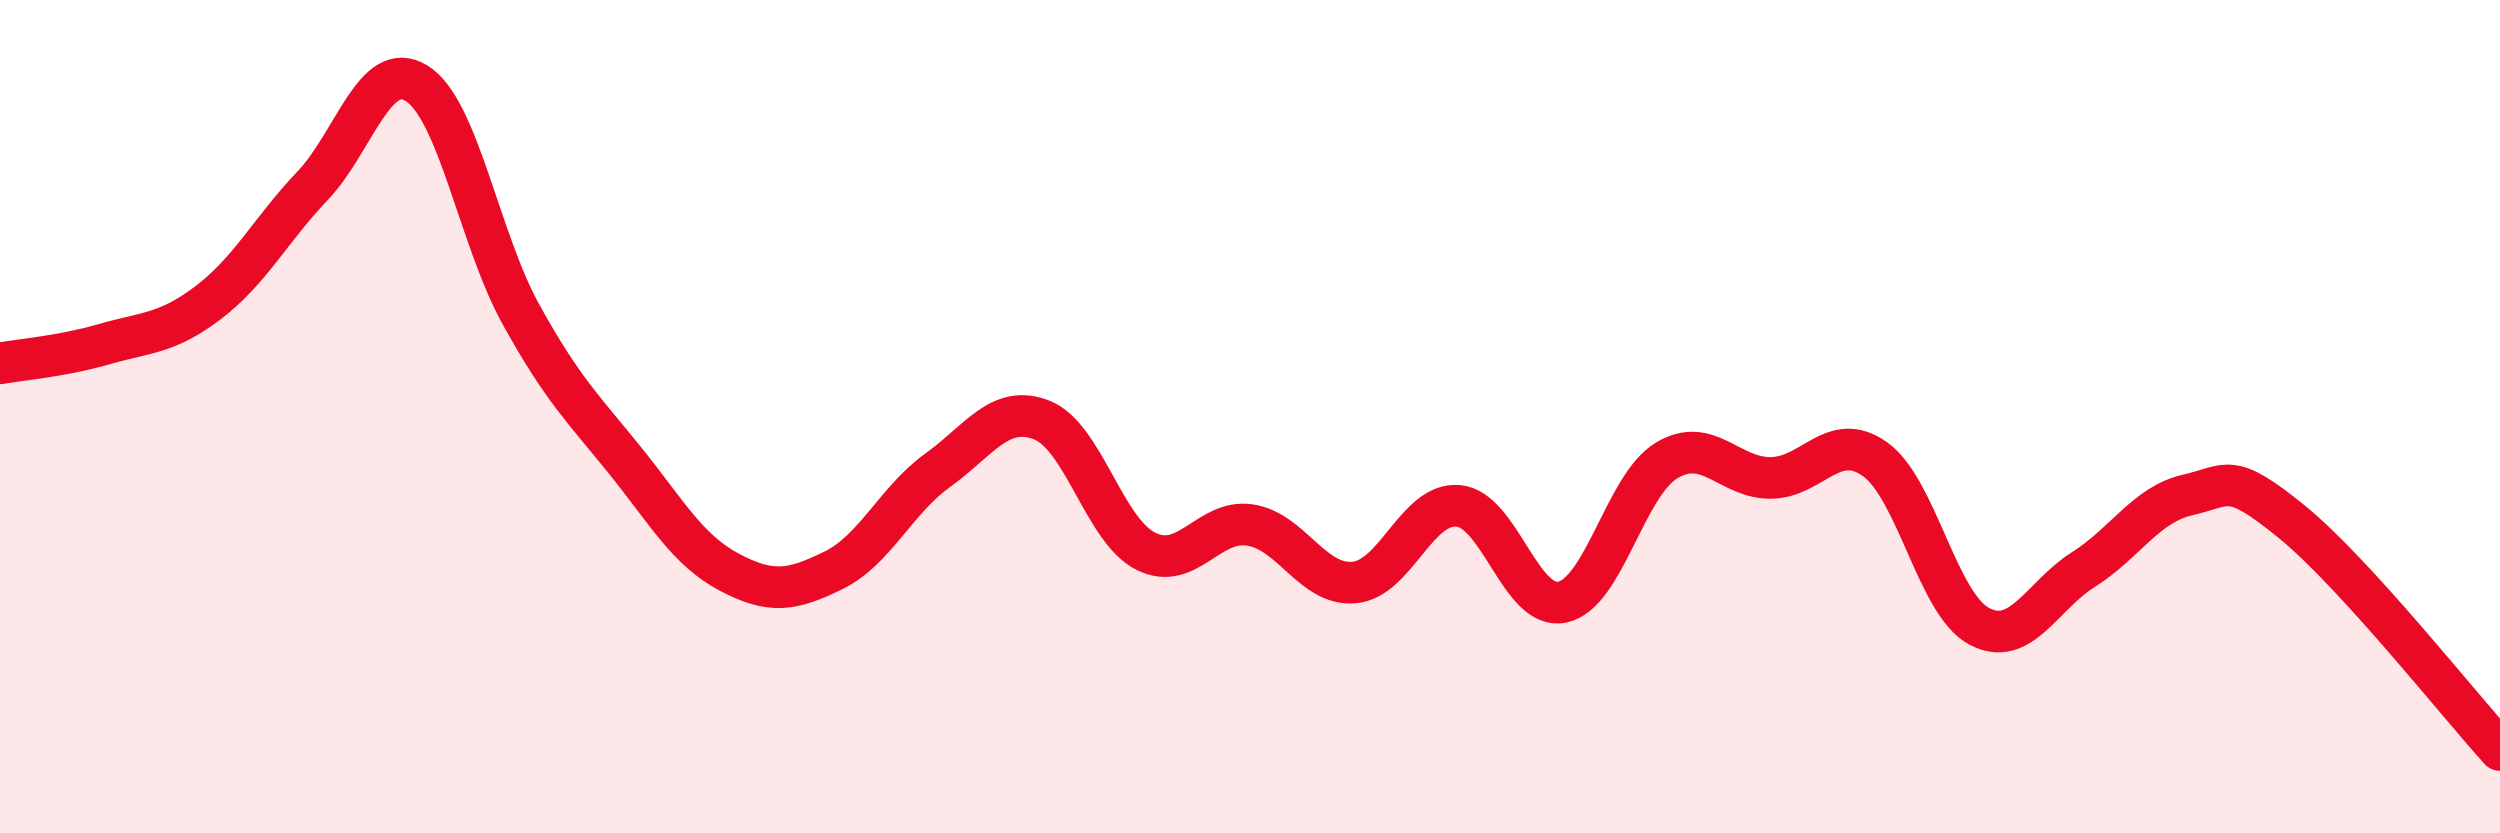 
    <svg width="60" height="20" viewBox="0 0 60 20" xmlns="http://www.w3.org/2000/svg">
      <path
        d="M 0,8.72 C 0.5,8.63 1.5,8.55 2.5,8.26 C 3.5,7.97 4,8.02 5,7.26 C 6,6.5 6.5,5.51 7.5,4.46 C 8.5,3.41 9,1.38 10,2 C 11,2.62 11.5,5.73 12.5,7.54 C 13.5,9.35 14,9.81 15,11.05 C 16,12.29 16.5,13.2 17.5,13.73 C 18.5,14.26 19,14.18 20,13.69 C 21,13.2 21.5,12.01 22.5,11.29 C 23.5,10.57 24,9.69 25,10.08 C 26,10.47 26.5,12.73 27.5,13.23 C 28.5,13.73 29,12.45 30,12.6 C 31,12.75 31.5,14.07 32.5,13.98 C 33.5,13.89 34,12.05 35,12.14 C 36,12.23 36.5,14.67 37.5,14.45 C 38.5,14.23 39,11.65 40,11.05 C 41,10.45 41.5,11.48 42.5,11.47 C 43.5,11.46 44,10.31 45,11.02 C 46,11.73 46.5,14.5 47.5,15.03 C 48.5,15.56 49,14.3 50,13.67 C 51,13.04 51.5,12.11 52.5,11.88 C 53.5,11.65 53.5,11.3 55,12.52 C 56.5,13.74 59,16.9 60,18L60 20L0 20Z"
        fill="#EB0A25"
        opacity="0.1"
        stroke-linecap="round"
        stroke-linejoin="round"
      />
      <path
        d="M 0,8.72 C 0.5,8.63 1.5,8.55 2.5,8.26 C 3.5,7.97 4,8.02 5,7.26 C 6,6.5 6.5,5.51 7.5,4.46 C 8.5,3.41 9,1.38 10,2 C 11,2.62 11.5,5.73 12.5,7.54 C 13.5,9.35 14,9.81 15,11.05 C 16,12.29 16.5,13.2 17.5,13.73 C 18.5,14.26 19,14.18 20,13.69 C 21,13.2 21.5,12.01 22.5,11.29 C 23.5,10.57 24,9.69 25,10.08 C 26,10.47 26.5,12.73 27.5,13.23 C 28.5,13.73 29,12.45 30,12.6 C 31,12.75 31.5,14.07 32.5,13.98 C 33.5,13.89 34,12.05 35,12.14 C 36,12.23 36.5,14.67 37.5,14.45 C 38.5,14.23 39,11.65 40,11.05 C 41,10.45 41.5,11.48 42.5,11.47 C 43.5,11.46 44,10.31 45,11.02 C 46,11.73 46.5,14.5 47.5,15.03 C 48.5,15.56 49,14.3 50,13.67 C 51,13.04 51.5,12.11 52.5,11.88 C 53.5,11.65 53.5,11.3 55,12.52 C 56.5,13.74 59,16.9 60,18"
        stroke="#EB0A25"
        stroke-width="1"
        fill="none"
        stroke-linecap="round"
        stroke-linejoin="round"
      />
    </svg>
  